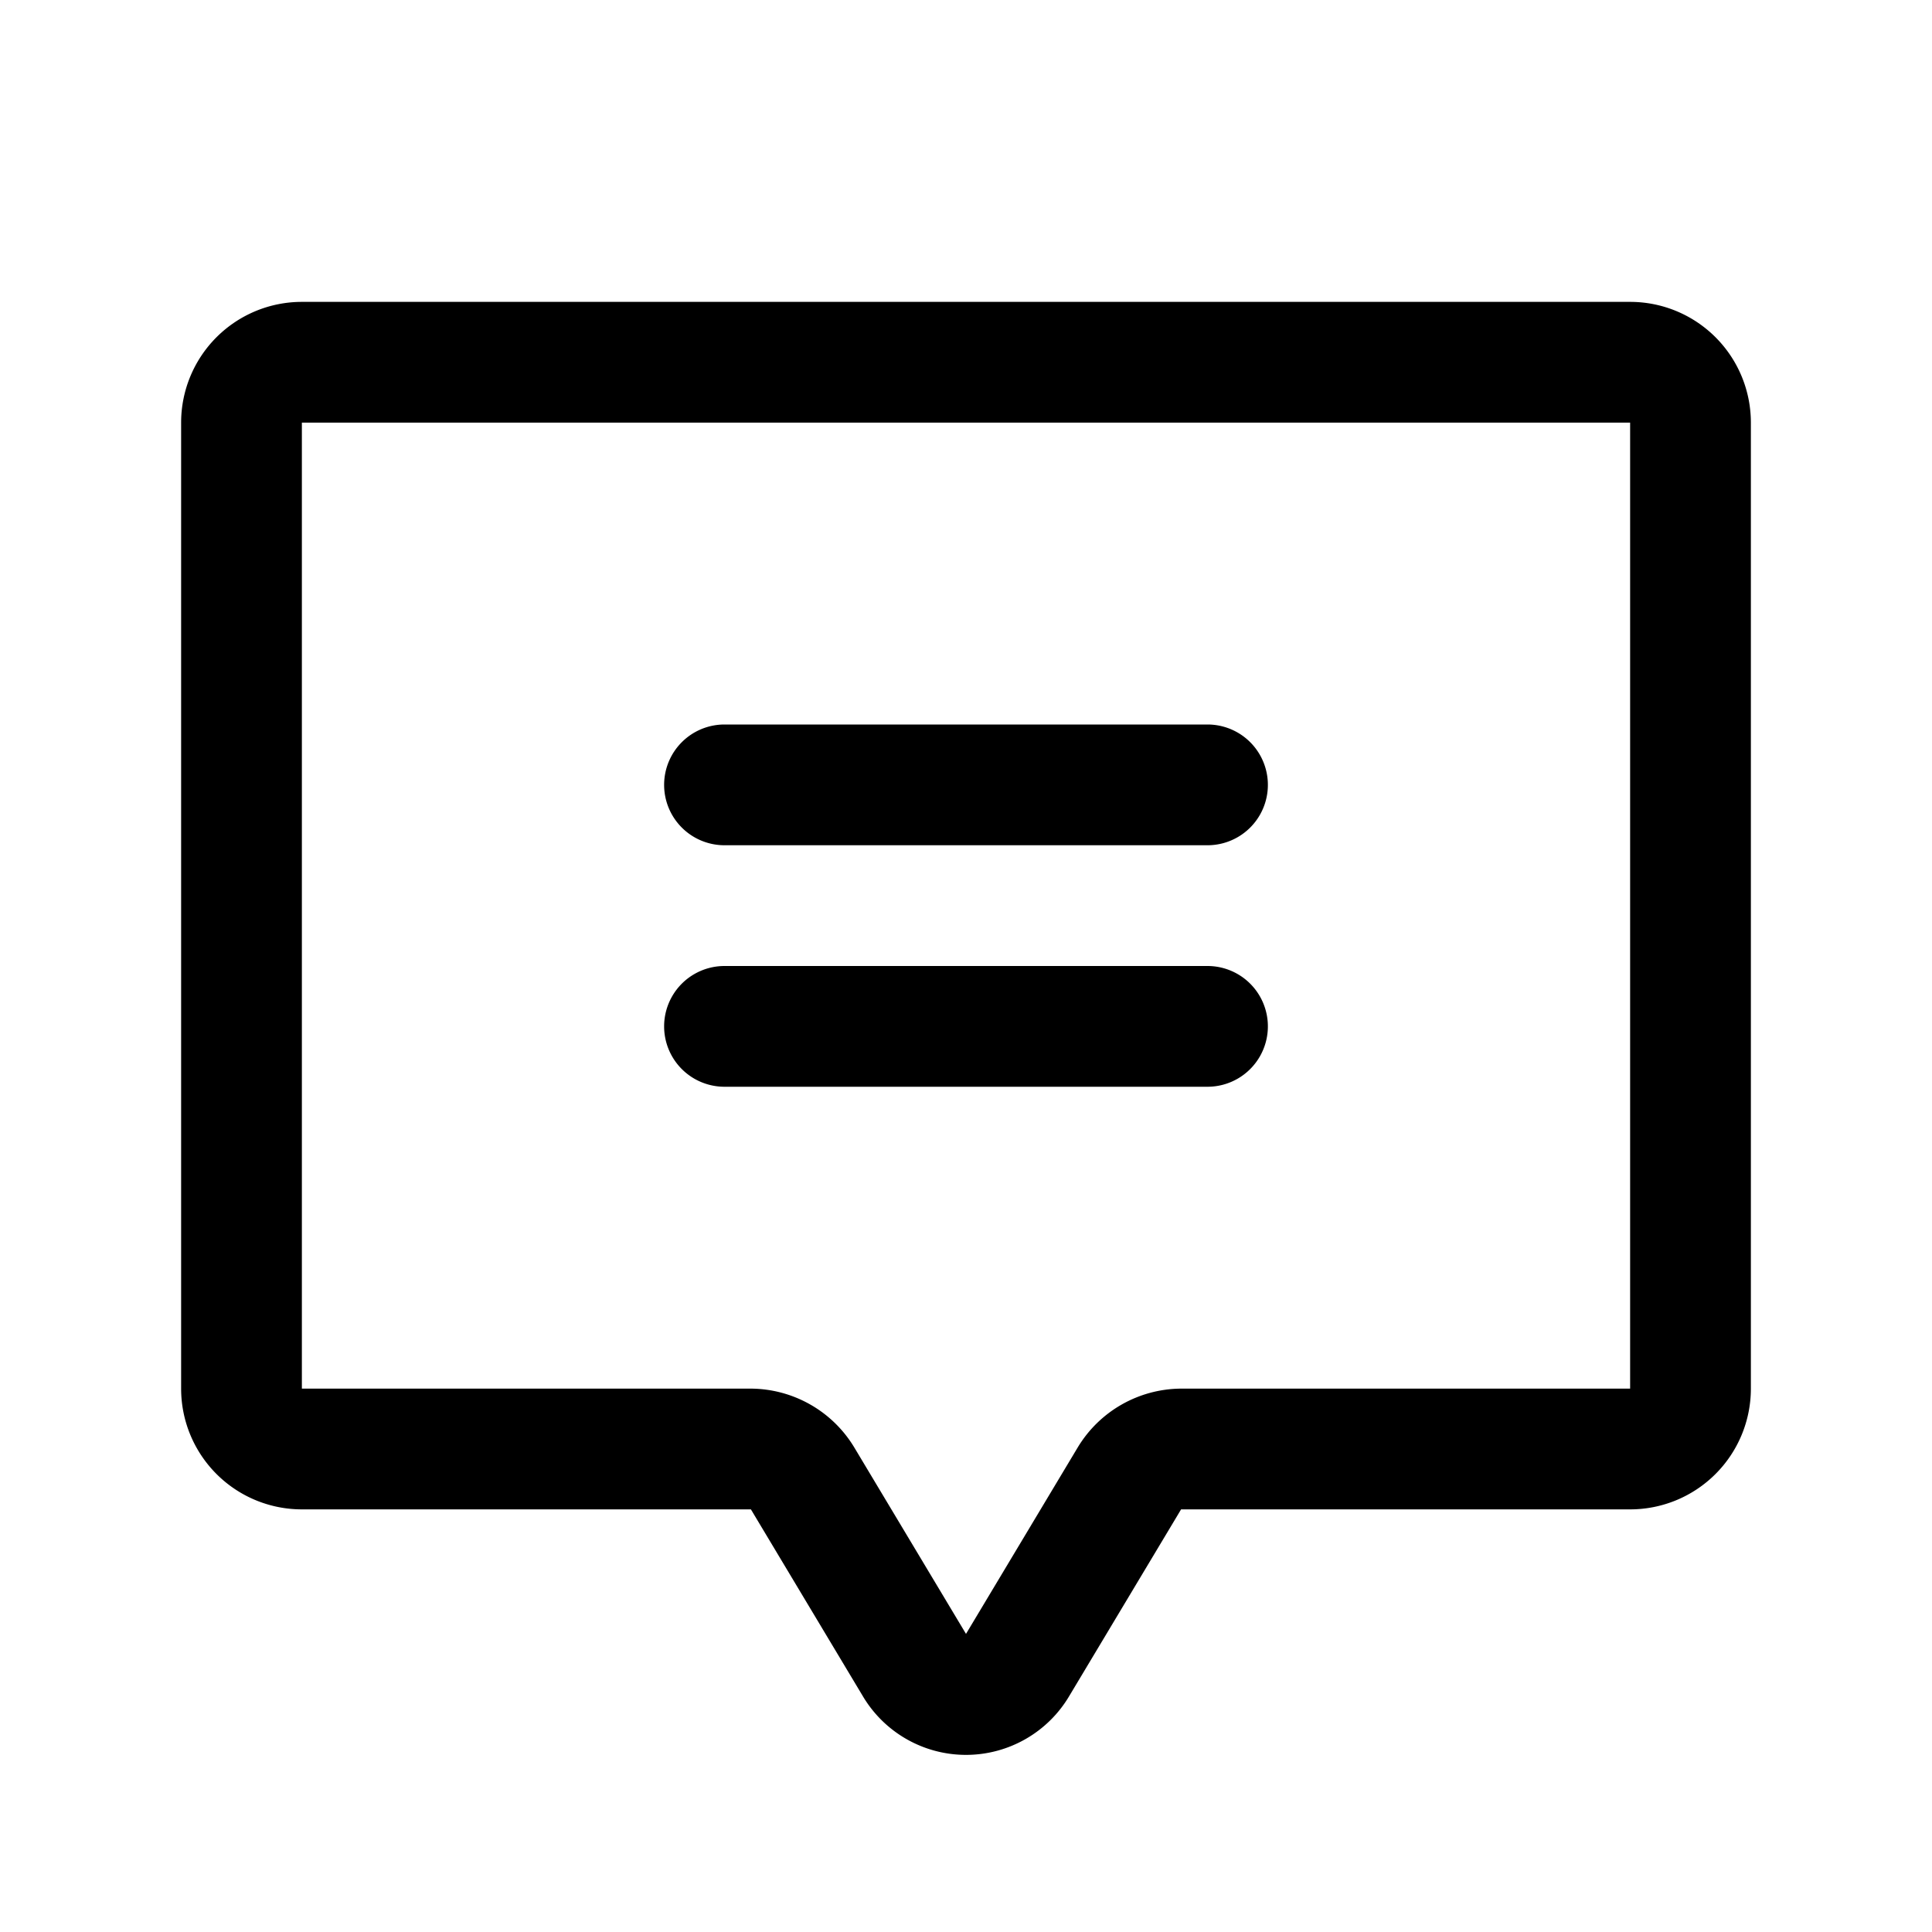 <svg xmlns="http://www.w3.org/2000/svg" viewBox="0 0 256 256" fill="currentColor"><path d="M88,104a8,8,0,0,1,8-8h64a8,8,0,0,1,0,16H96A8,8,0,0,1,88,104Zm8,40h64a8,8,0,0,0,0-16H96a8,8,0,0,0,0,16ZM232,56V184a16,16,0,0,1-16,16H156.5l-14.8,24.7a15.9,15.9,0,0,1-27.4,0L99.5,200H40a16,16,0,0,1-16-16V56A16,16,0,0,1,40,40H216A16,16,0,0,1,232,56Zm-16,0H40V184H99.5a16.1,16.1,0,0,1,13.7,7.8L128,216.5l14.8-24.7h0a16.1,16.1,0,0,1,13.7-7.8H216Z"/></svg>